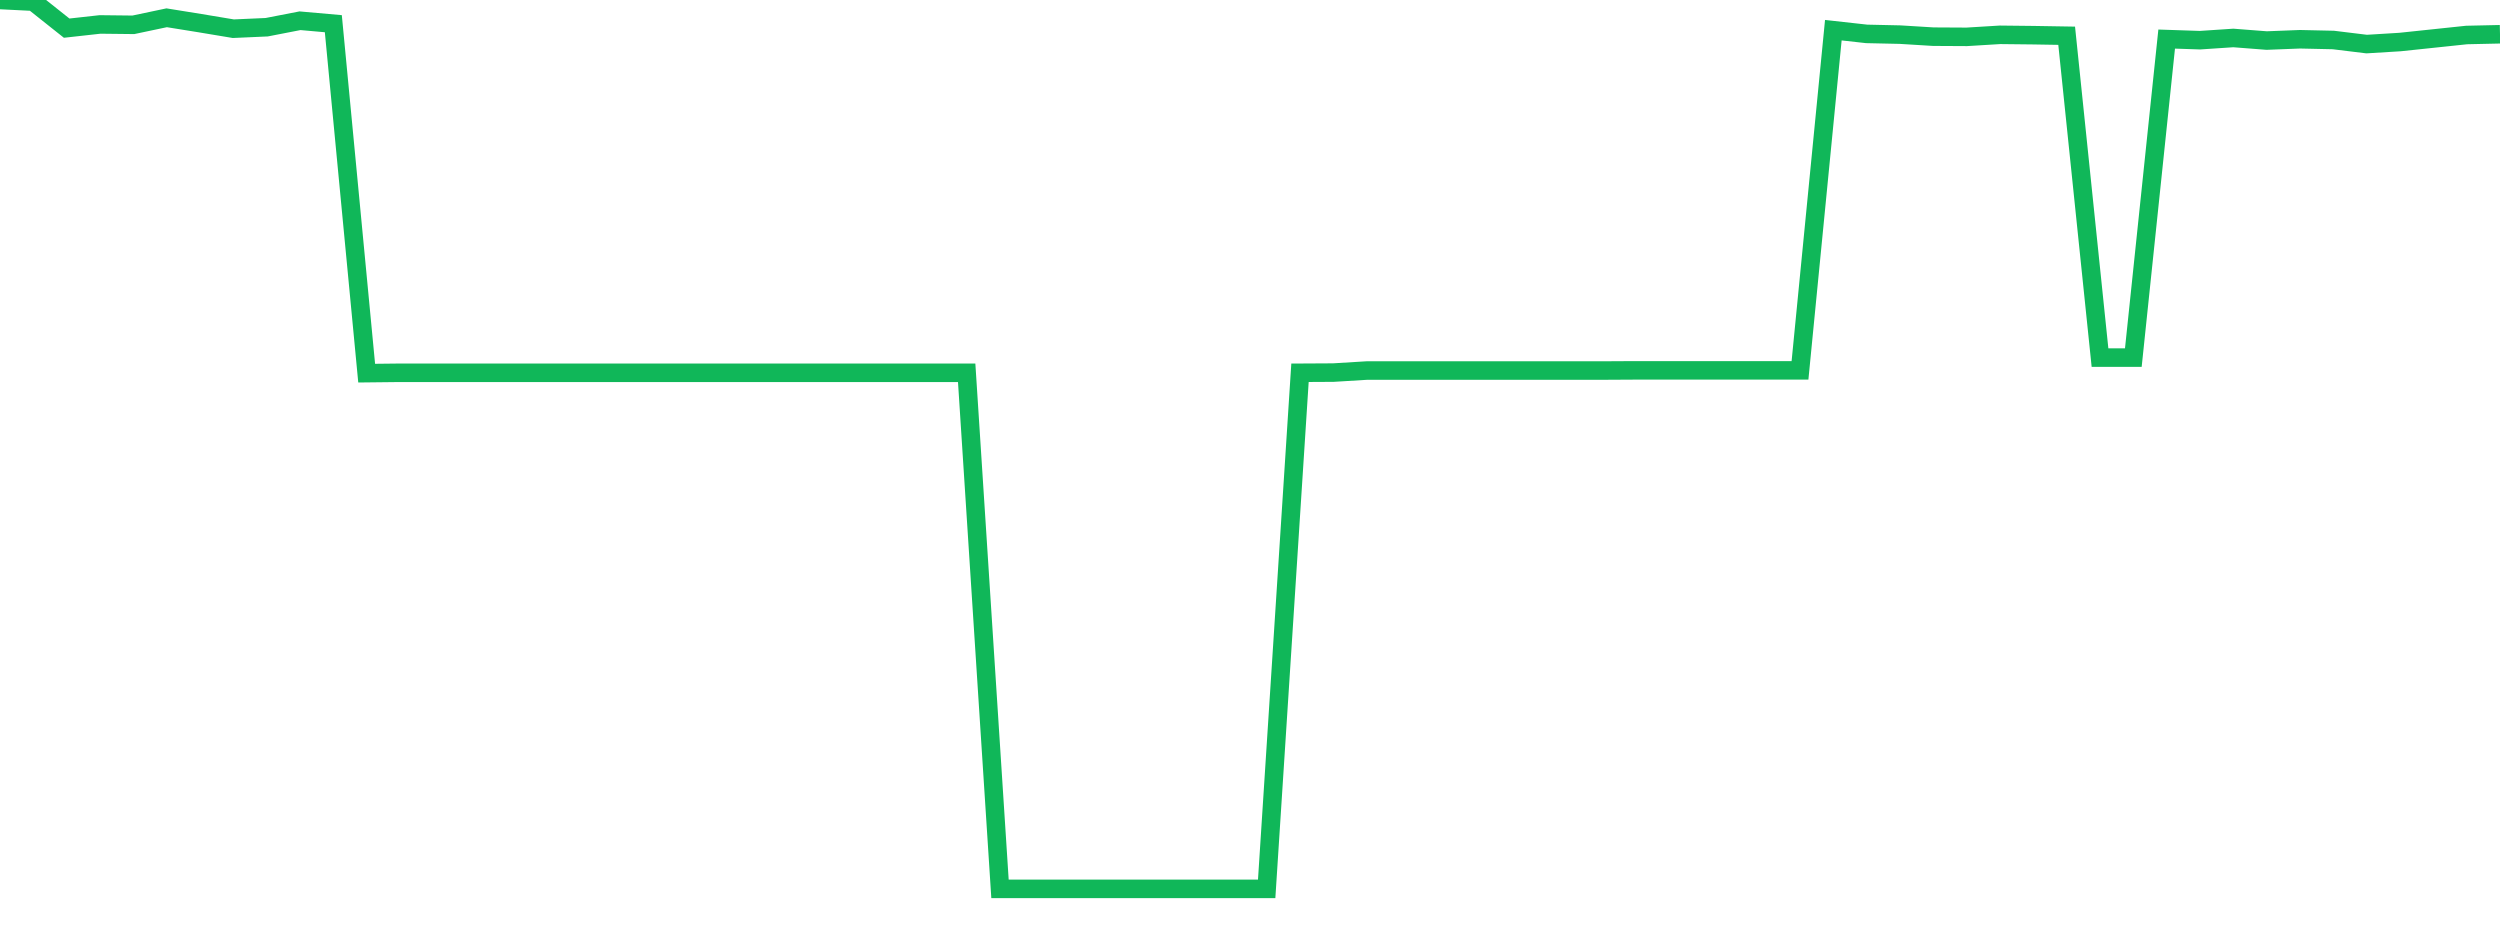 <?xml version="1.0" standalone="no"?>
<!DOCTYPE svg PUBLIC "-//W3C//DTD SVG 1.1//EN" "http://www.w3.org/Graphics/SVG/1.1/DTD/svg11.dtd">
<svg width="135" height="50" viewBox="0 0 135 50" preserveAspectRatio="none" class="sparkline" xmlns="http://www.w3.org/2000/svg"
xmlns:xlink="http://www.w3.org/1999/xlink"><path  class="sparkline--line" d="M 0 0 L 0 0 L 1.8 0.09 L 3.6 1.52 L 5.4 1.32 L 7.2 1.34 L 9 0.96 L 10.8 1.25 L 12.6 1.55 L 14.4 1.47 L 16.2 1.12 L 18 1.28 L 19.8 20.15 L 21.6 20.13 L 23.4 20.13 L 25.2 20.13 L 27 20.13 L 28.8 20.13 L 30.6 20.13 L 32.4 20.13 L 34.2 20.13 L 36 20.13 L 37.8 20.13 L 39.6 20.13 L 41.4 20.13 L 43.2 20.13 L 45 20.13 L 46.8 20.13 L 48.6 20.13 L 50.4 20.13 L 52.2 20.13 L 54 48 L 55.8 48 L 57.6 48 L 59.4 48 L 61.2 48 L 63 48 L 64.8 48 L 66.6 48 L 68.4 48 L 70.2 20.13 L 72 20.12 L 73.8 20.01 L 75.6 20.01 L 77.4 20.01 L 79.2 20.01 L 81 20.01 L 82.8 20.01 L 84.6 20.01 L 86.4 20.01 L 88.2 20 L 90 20 L 91.8 20 L 93.6 20 L 95.4 20 L 97.2 20 L 99 1.63 L 100.8 1.83 L 102.6 1.87 L 104.4 1.98 L 106.2 1.99 L 108 1.88 L 109.8 1.9 L 111.6 1.93 L 113.4 19.31 L 115.2 19.31 L 117 2.11 L 118.8 2.17 L 120.6 2.05 L 122.4 2.19 L 124.2 2.12 L 126 2.16 L 127.8 2.38 L 129.6 2.27 L 131.4 2.08 L 133.2 1.89 L 135 1.85" fill="none" stroke-width="1" stroke="#10b759"></path></svg>